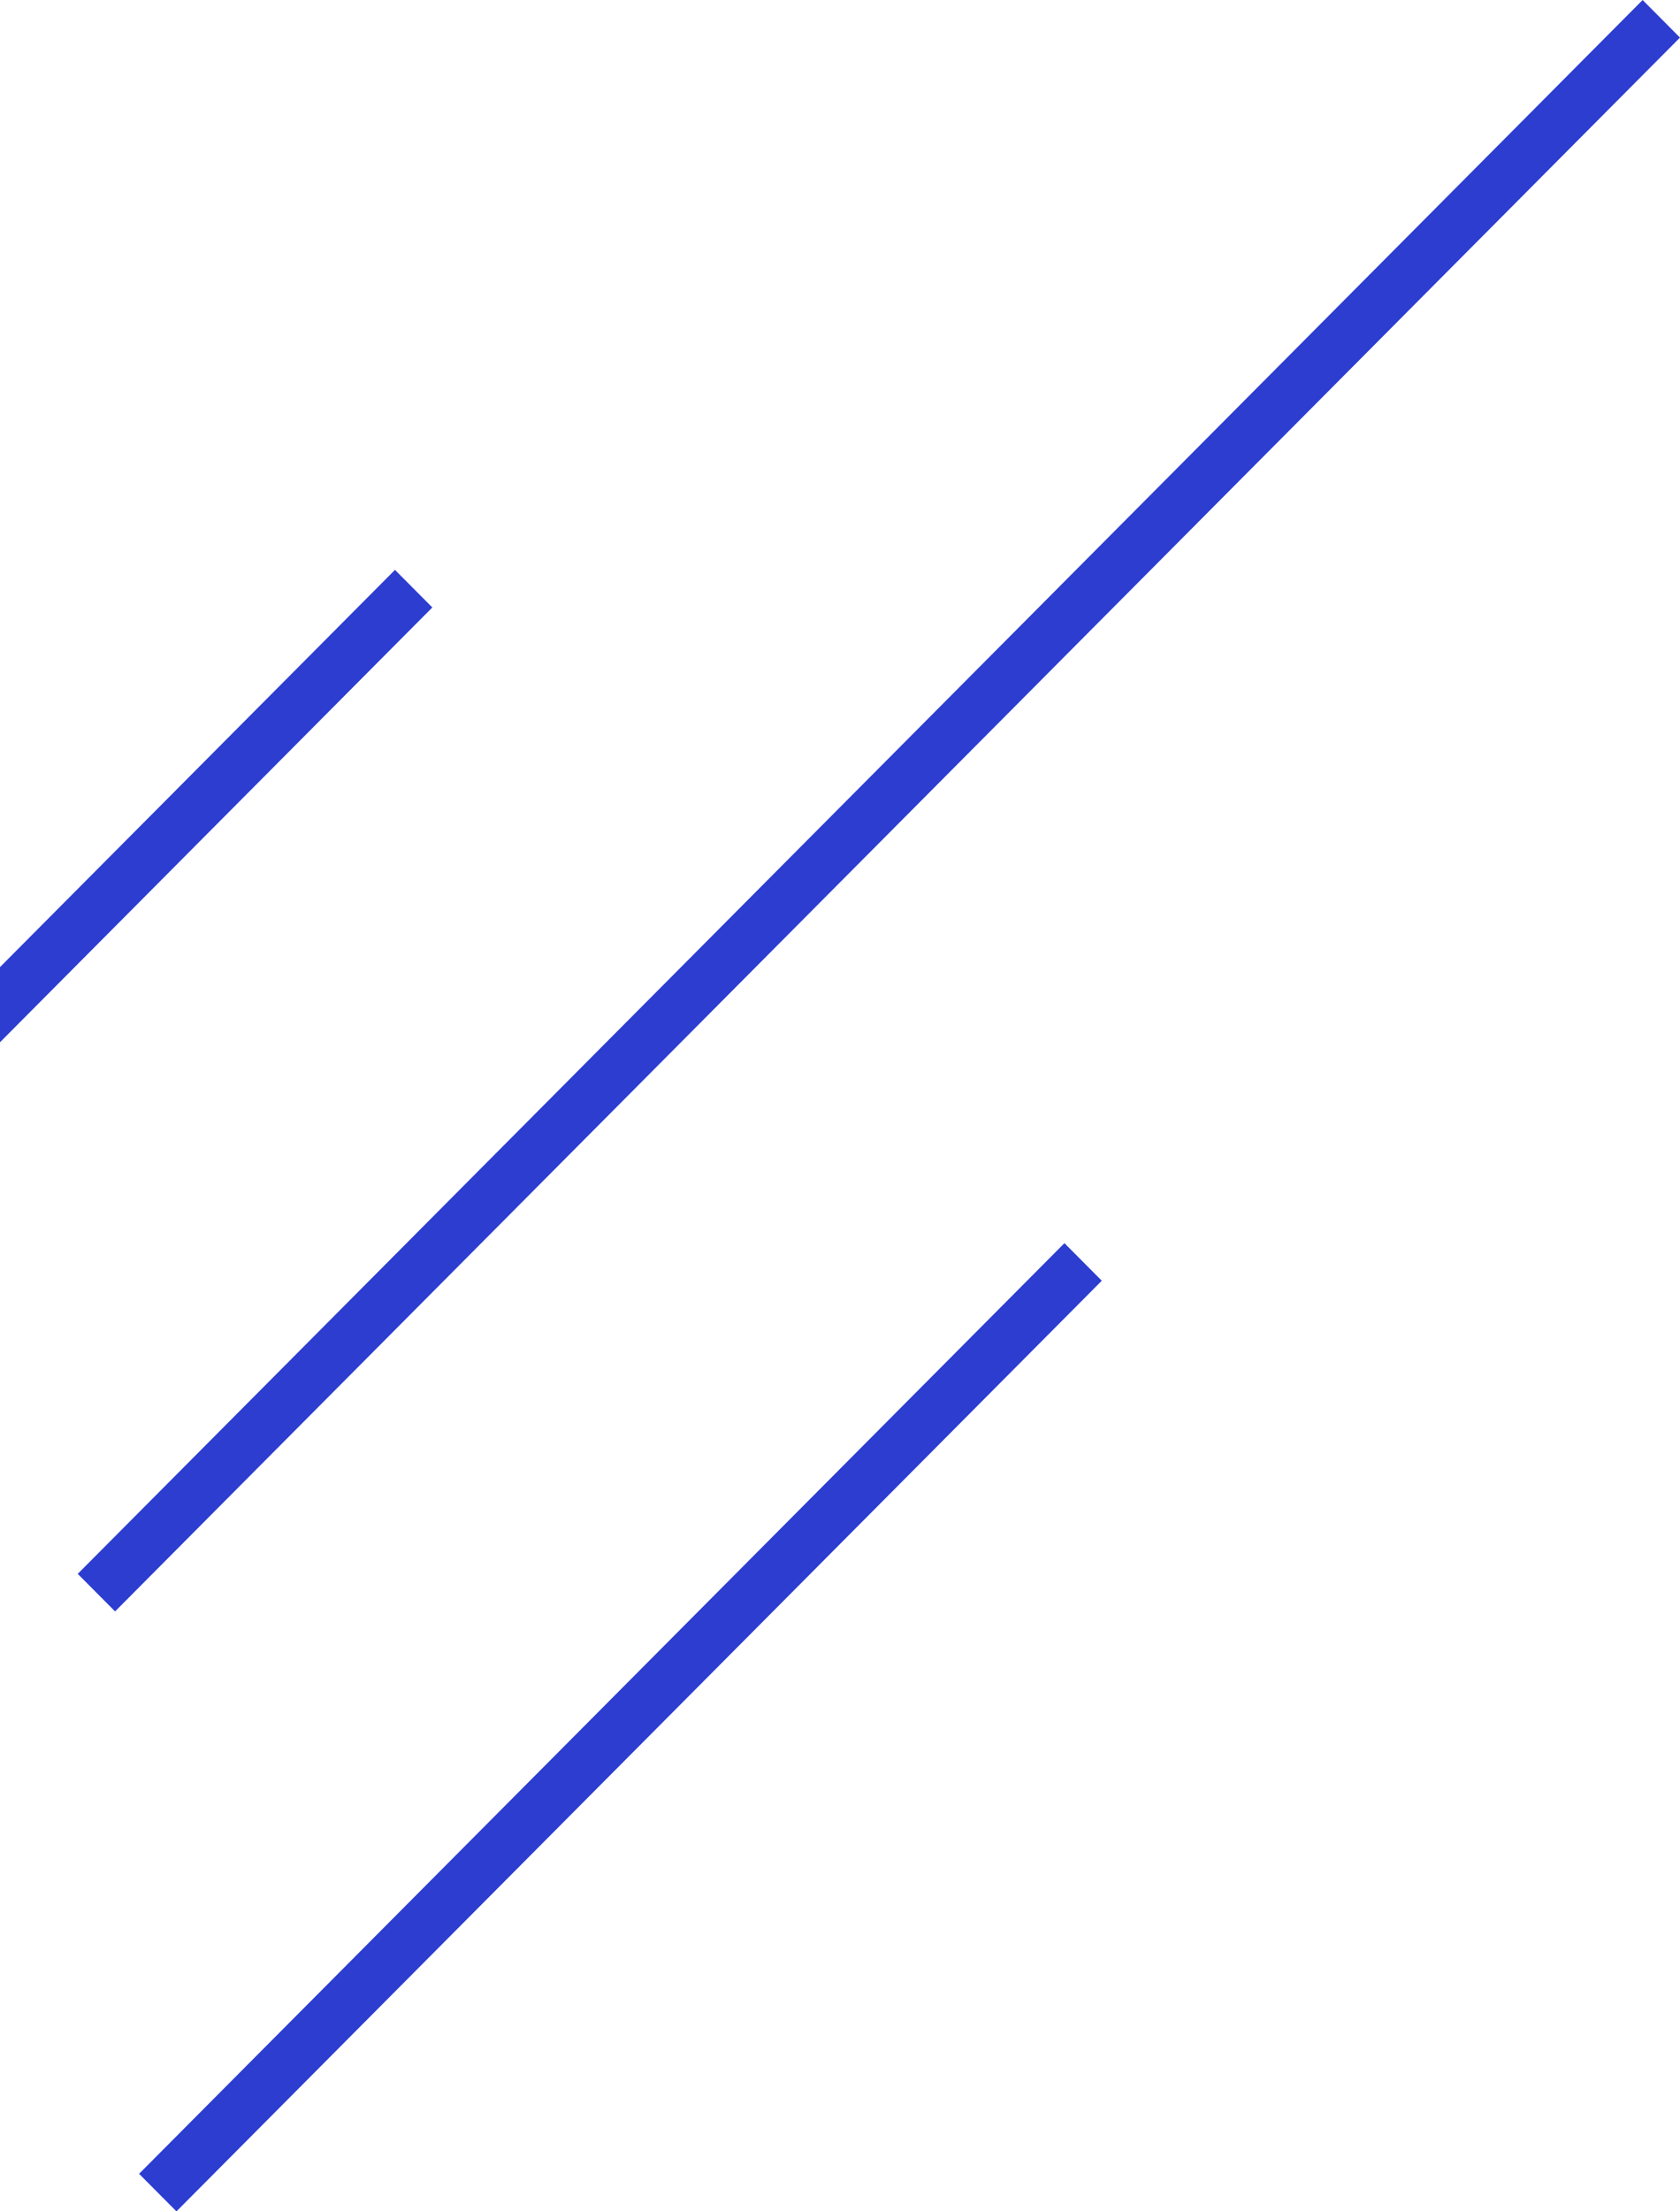 <svg width="76" height="100" viewBox="0 0 76 100" fill="none" xmlns="http://www.w3.org/2000/svg">
<g clip-path="url(#clip0_1_1110)">
<path d="M5.206 72.871L75.999 1.7L74.309 0.001L3.517 71.173L5.206 72.871Z" fill="#2C3DD0"/>
<path d="M7.982 100.003L49.843 57.917L48.153 56.218L6.292 98.304L7.982 100.003Z" fill="#2C3DD0"/>
<path d="M-22.306 69.558L19.558 27.47L17.868 25.771L-23.996 67.859L-22.306 69.558Z" fill="#2C3DD0"/>
</g>
<defs>
<clipPath id="clip0_1_1110">
<rect width="100" height="100" fill="white" transform="matrix(-1 0 0 -1 76 100)"/>
</clipPath>
</defs>
</svg>
